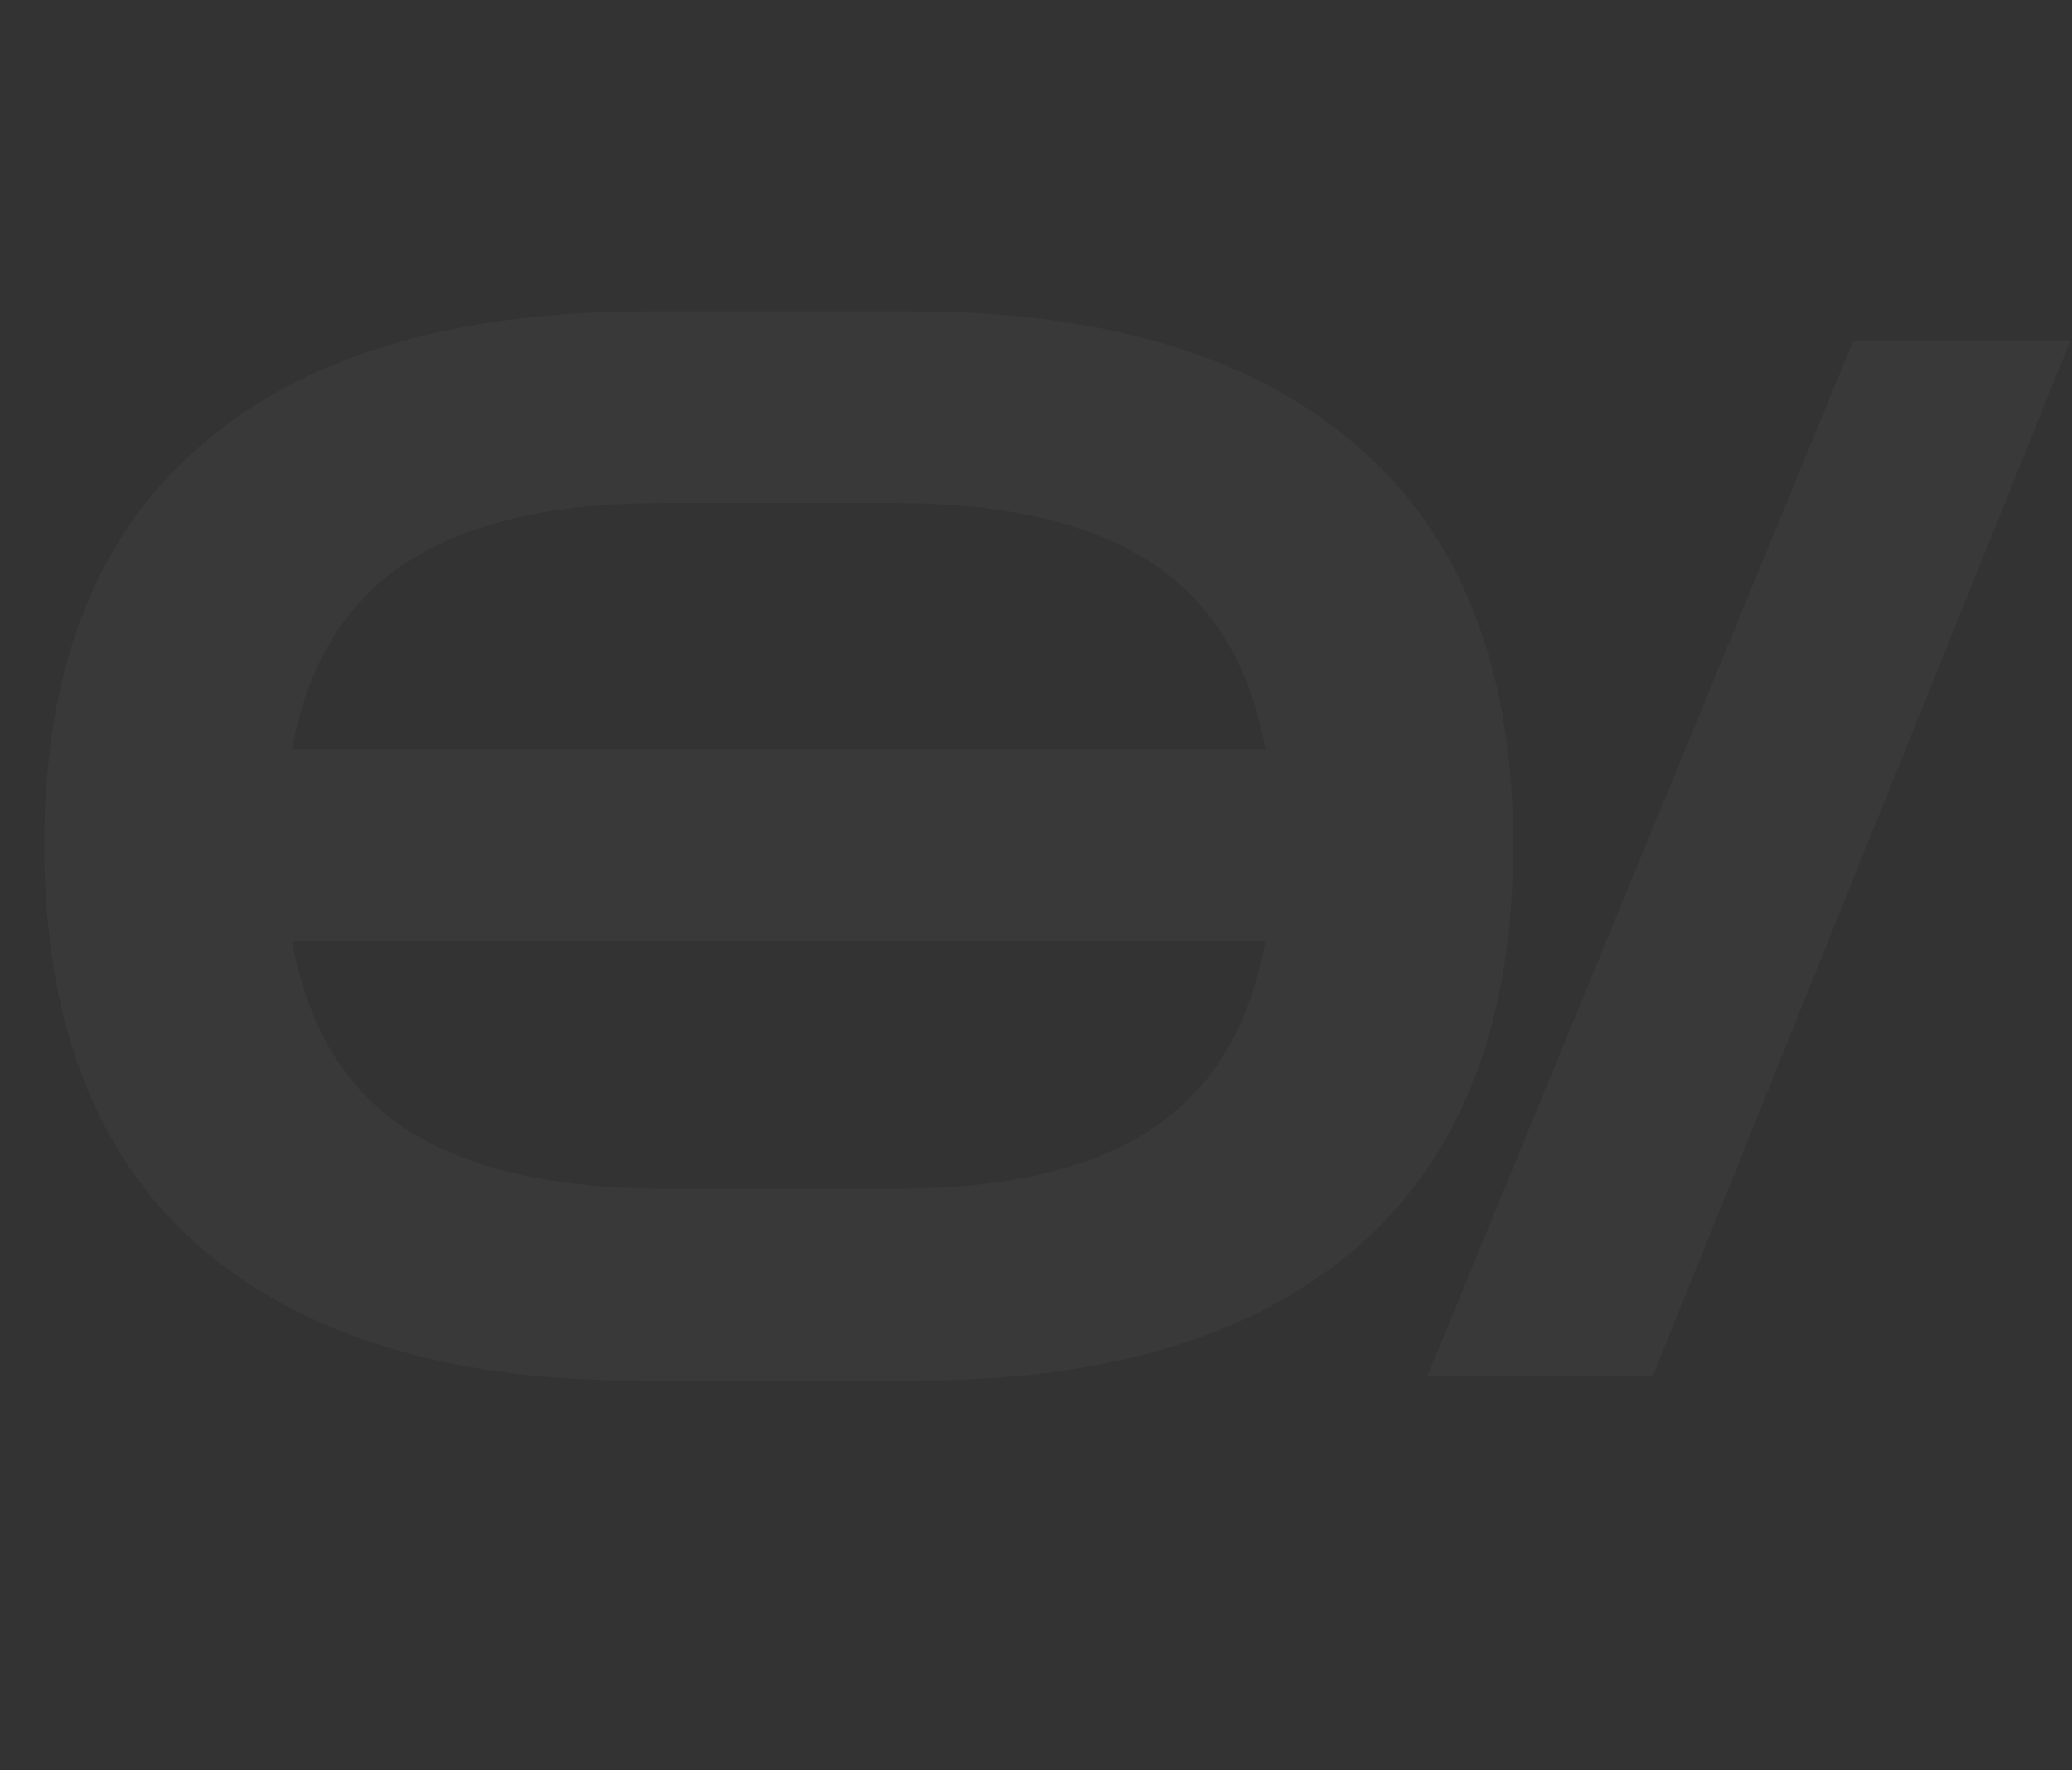 <?xml version="1.0" encoding="UTF-8"?>
<svg xmlns="http://www.w3.org/2000/svg" width="777" height="664" viewBox="0 0 777 664" fill="none">
  <rect x="0" y="0" width="777" height="664" fill="#333333" stroke="none"/>
  <path d="M238.378 517.765C167.953 517.765 113.382 500.989 74.666 467.435C35.95 433.513 16.593 383.366 16.593 316.997C16.593 250.996 35.95 201.218 74.666 167.665C113.382 133.742 169.243 116.781 242.25 116.781H341.805C414.811 116.781 470.673 133.742 509.389 167.665C548.104 201.218 567.462 250.996 567.462 316.997C567.462 383.366 548.104 433.513 509.389 467.435C470.673 500.989 415.733 517.765 344.57 517.765H238.378ZM248.334 188.682C207.406 188.682 175.511 196.056 152.651 210.805C129.79 225.554 115.41 248.968 109.51 281.046H474.544C468.645 248.968 454.265 225.554 431.404 210.805C408.543 196.056 376.649 188.682 335.721 188.682H248.334ZM249.993 445.865H335.721C377.018 445.865 408.912 438.49 431.404 423.741C454.265 408.993 468.645 385.394 474.544 352.947H109.51C115.41 385.394 129.79 408.993 152.651 423.741C175.511 438.49 207.959 445.865 249.993 445.865Z" fill="white" fill-opacity="0.03"></path>
  <path d="M535.342 515.928L695.033 127.658H776.445L619.884 515.928H535.342Z" fill="white" fill-opacity="0.03"></path>
</svg>
